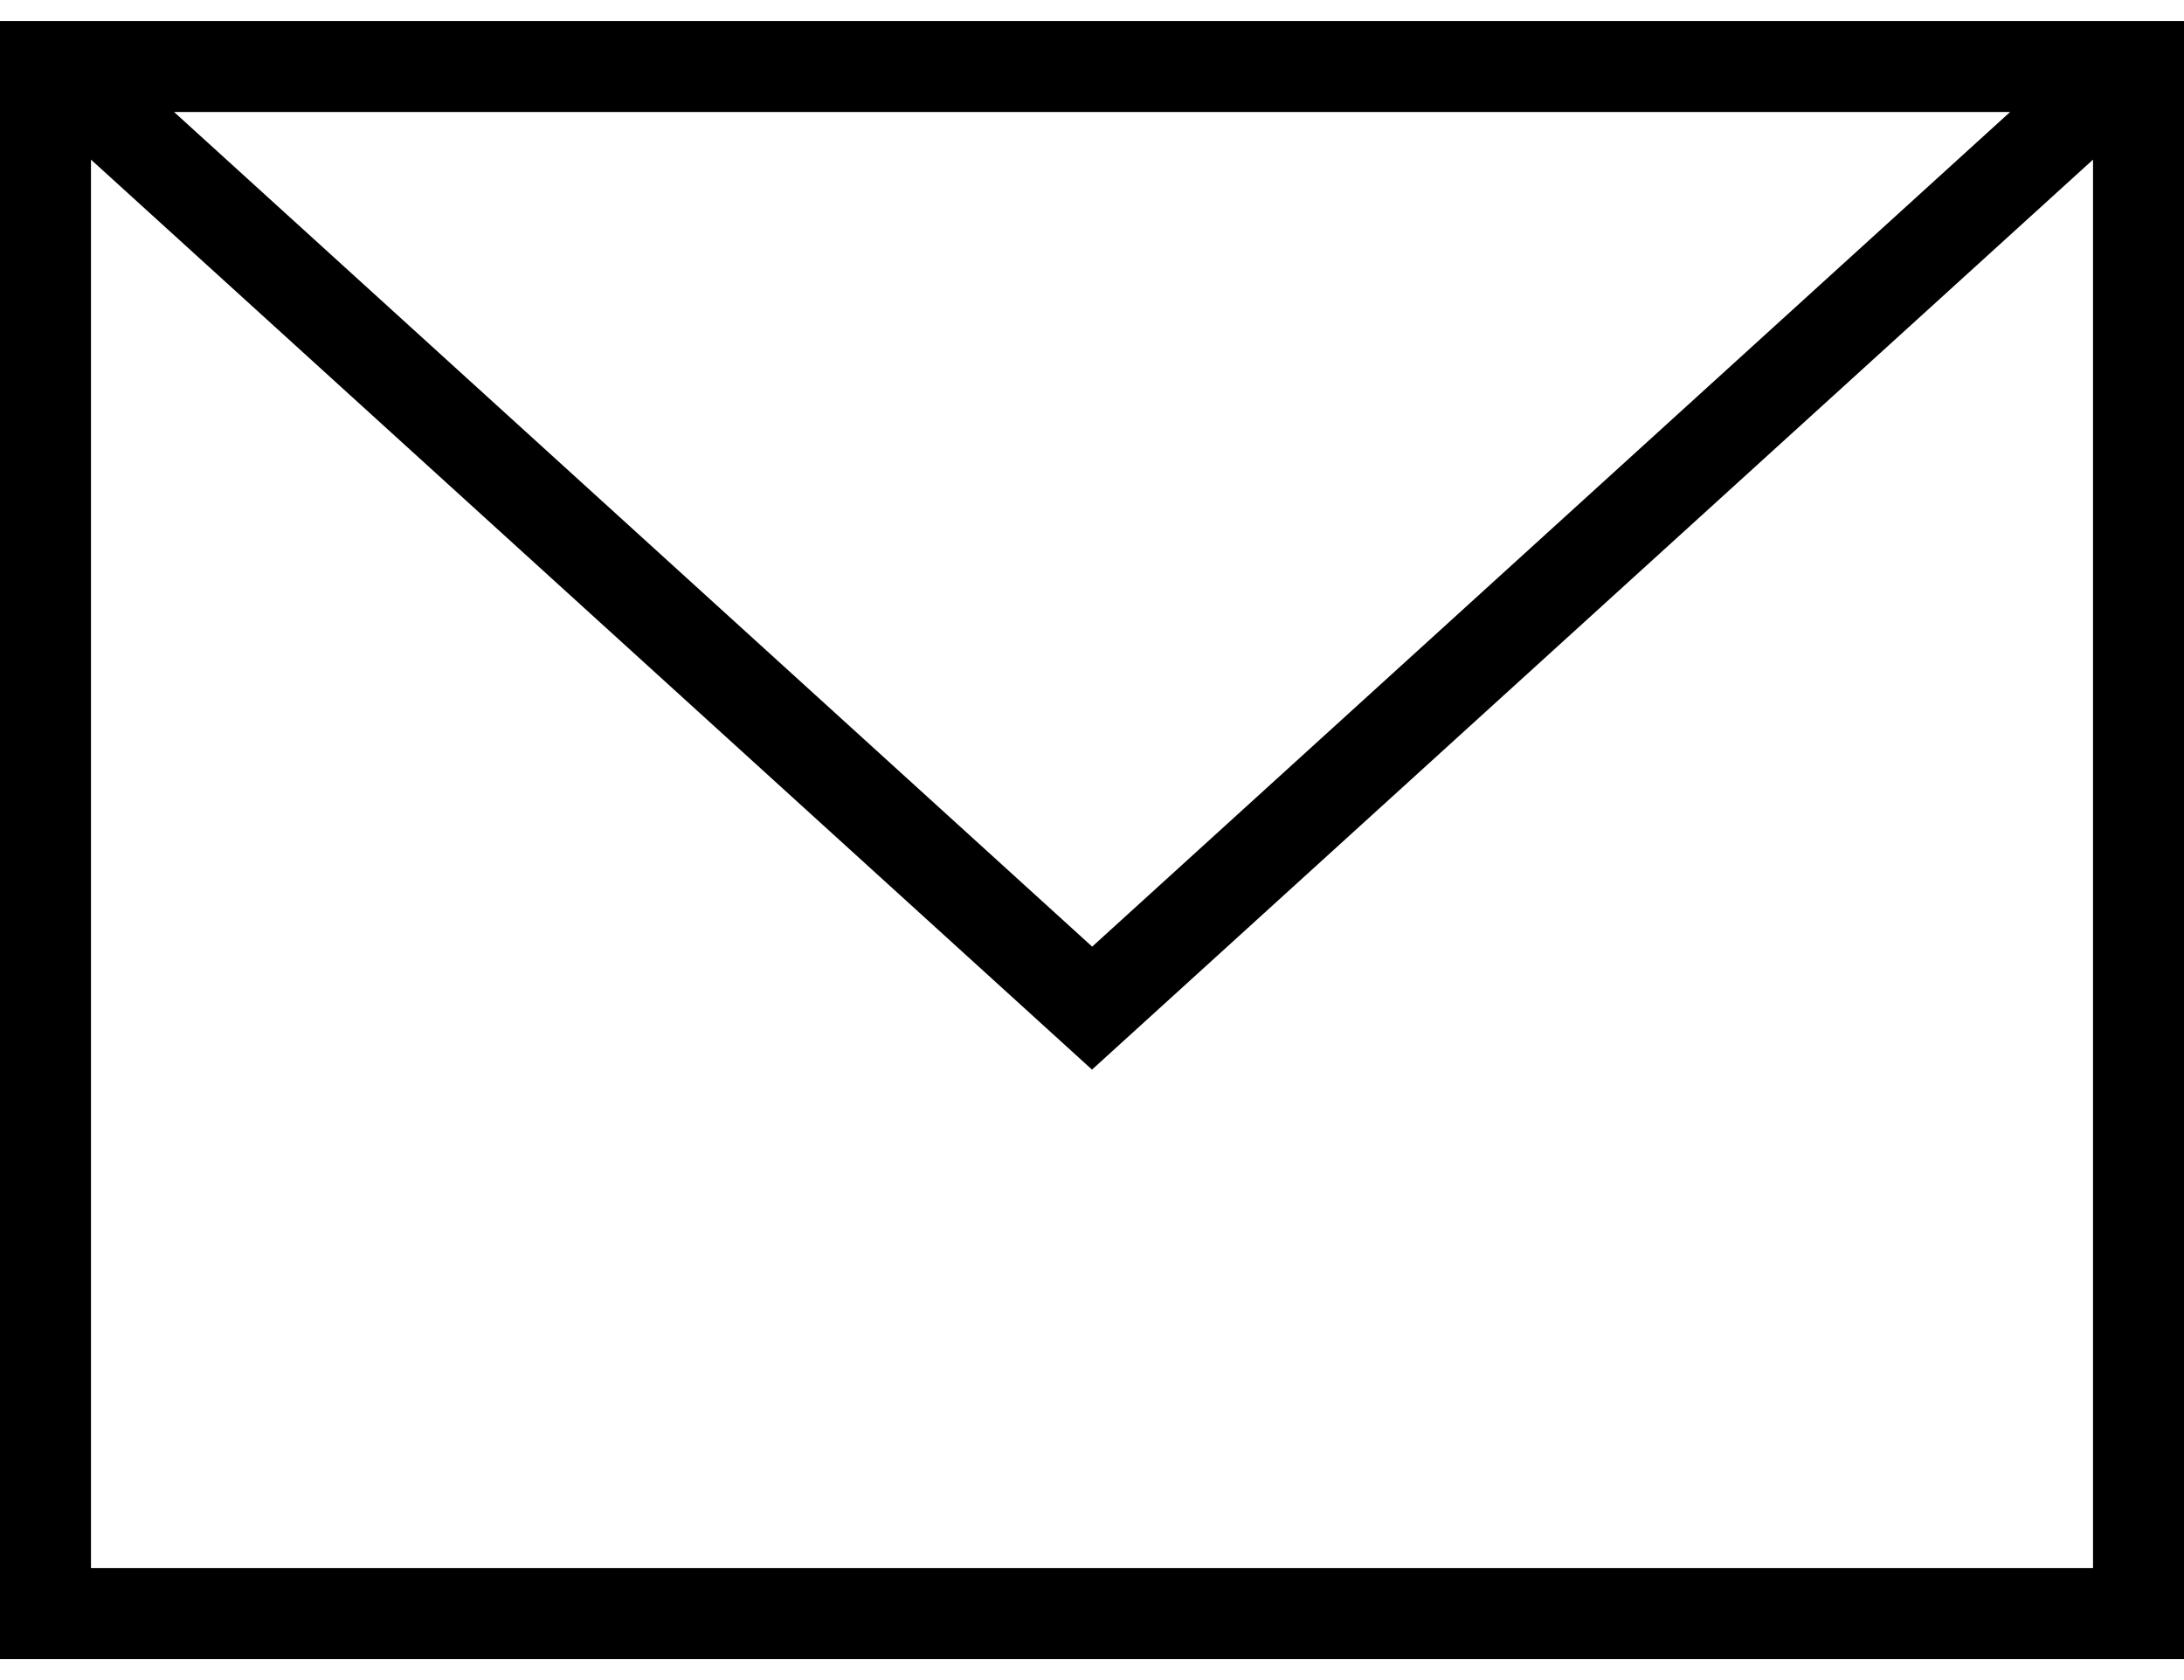 <svg width="26" height="20" fill="none" xmlns="http://www.w3.org/2000/svg"><path fill-rule="evenodd" clip-rule="evenodd" d="M26 19.75H0V.25h26v19.5ZM1.083 1.9v16.767h23.834V1.9L13 12.733 1.083 1.9Zm22.847-.567H2.072l10.93 9.936L23.93 1.333Z" fill="#000"/></svg>